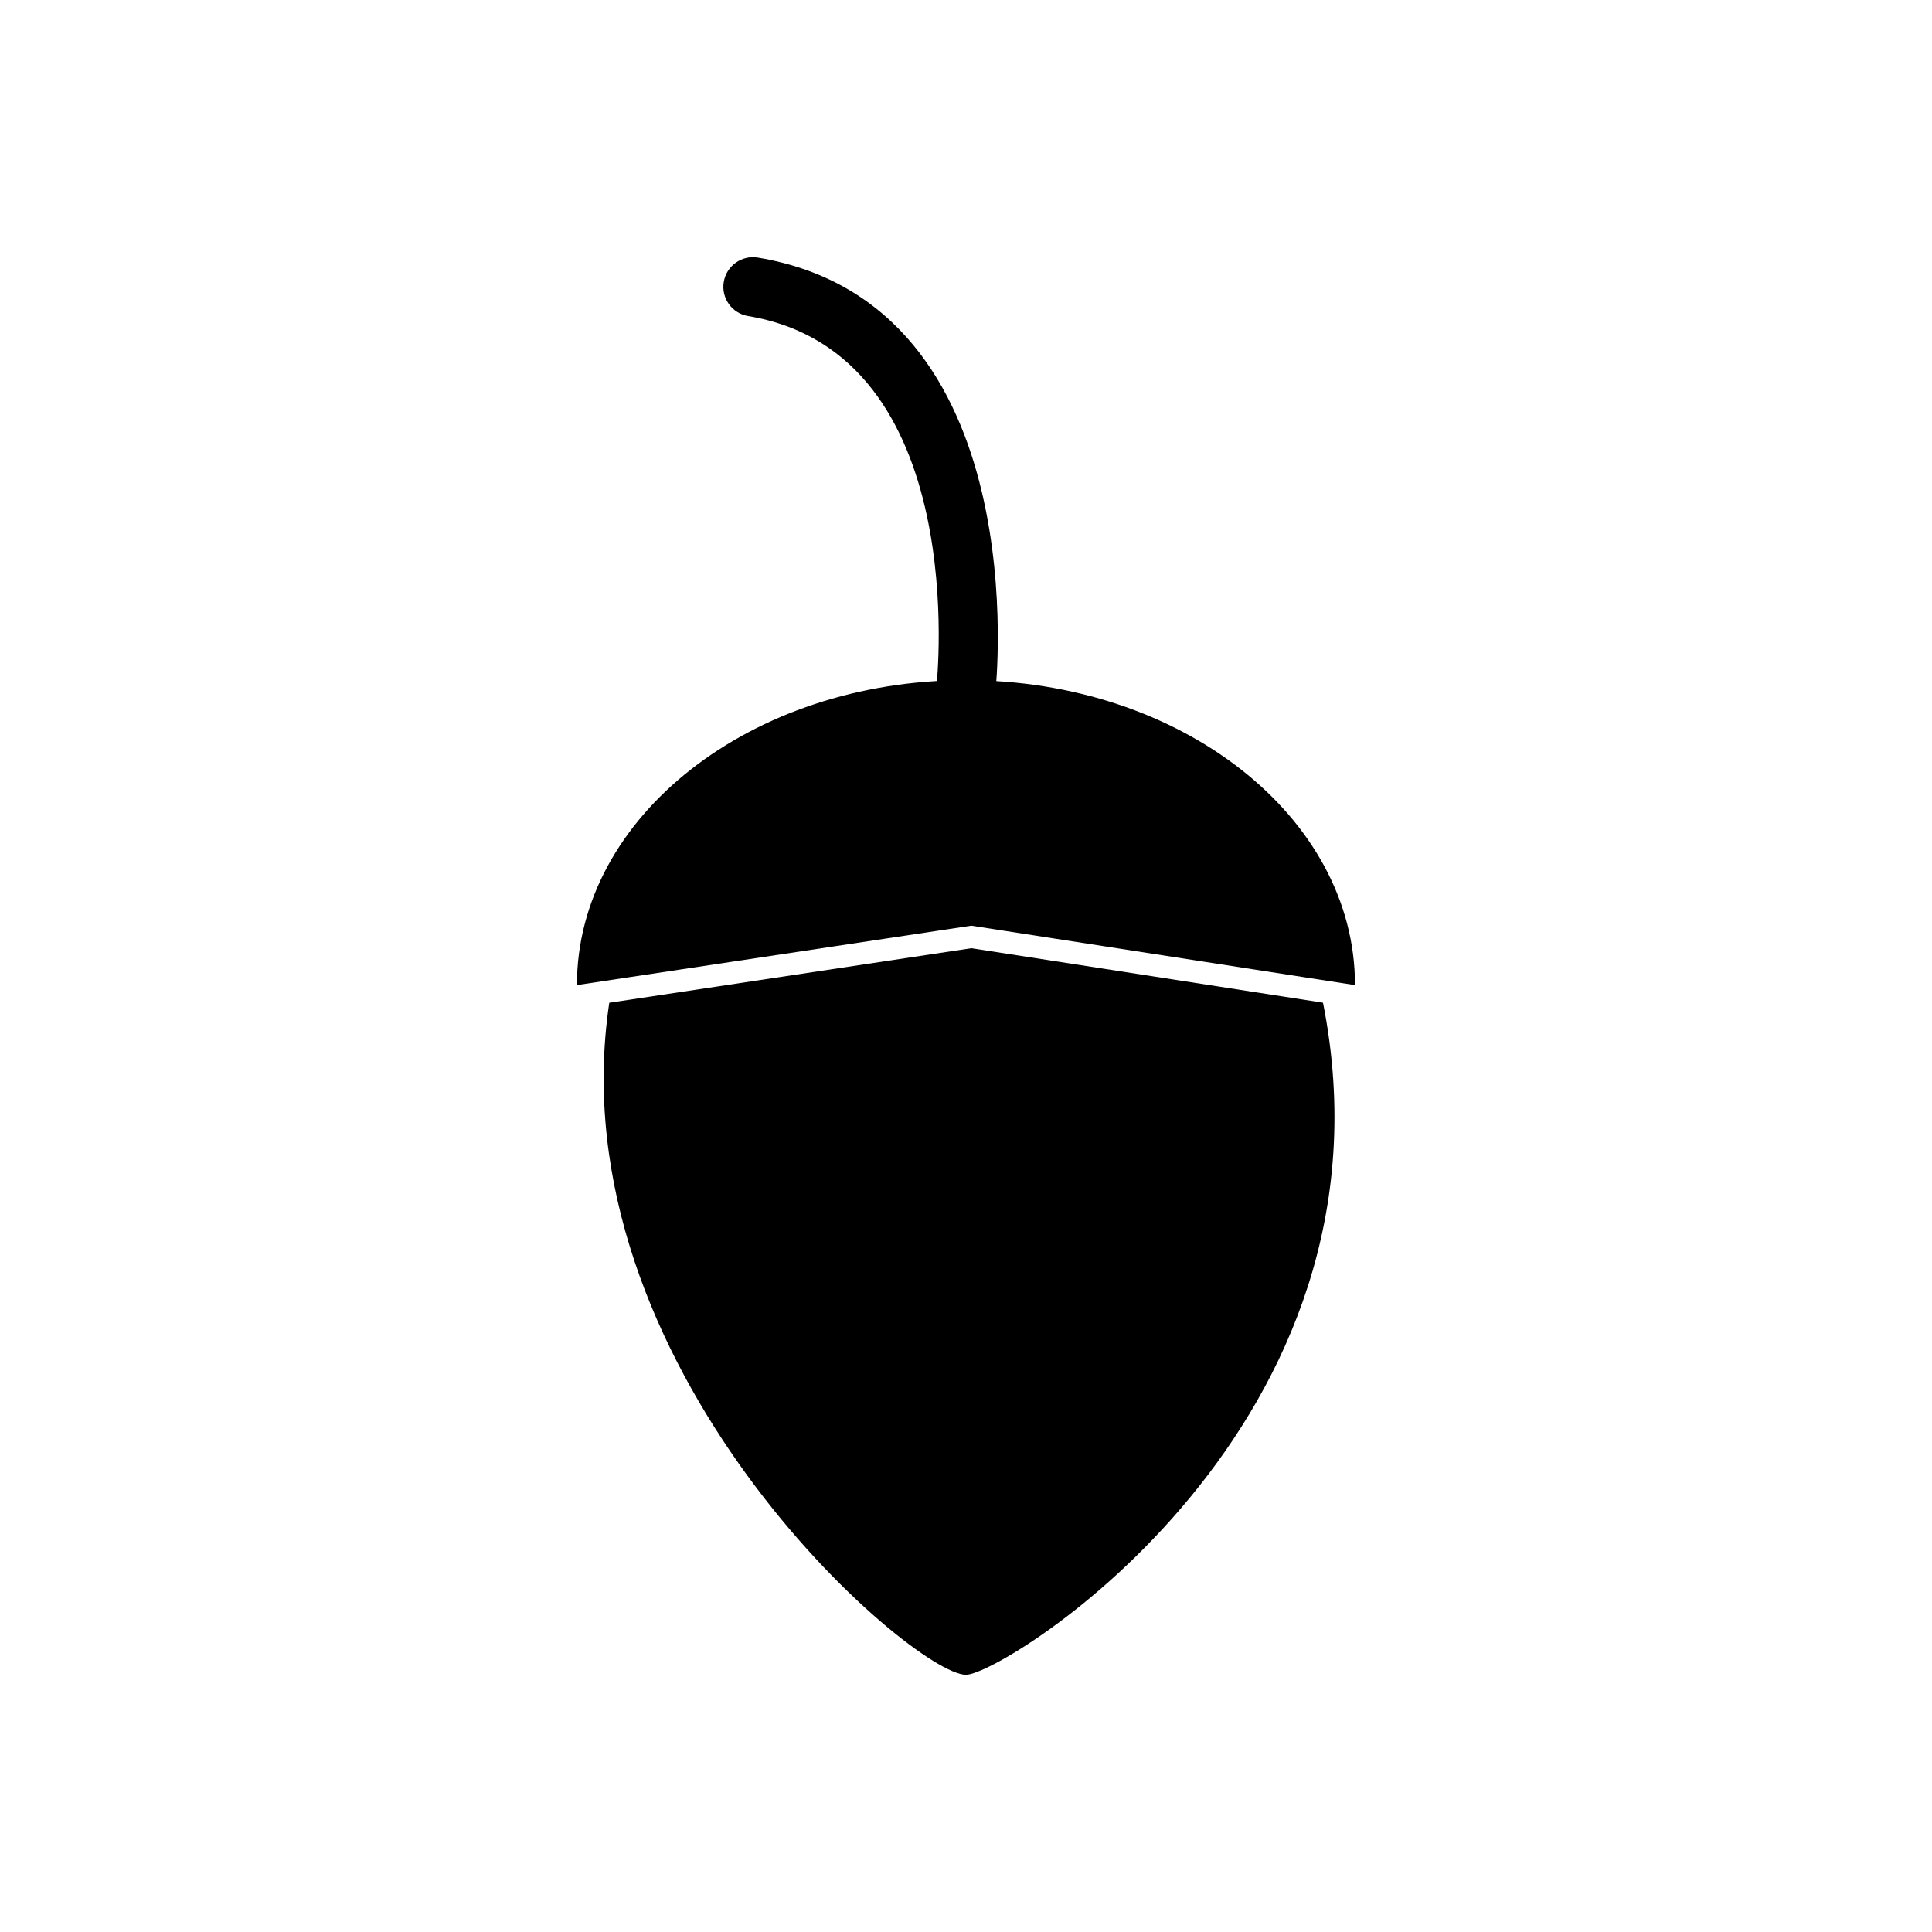 <?xml version="1.0" encoding="UTF-8"?>
<!-- Uploaded to: SVG Repo, www.svgrepo.com, Generator: SVG Repo Mixer Tools -->
<svg fill="#000000" width="800px" height="800px" version="1.1" viewBox="144 144 512 512" xmlns="http://www.w3.org/2000/svg">
 <g>
  <path d="m494.61 409.72c22.238 111.94-84.457 178.11-94.617 178.11-14.176 0-108.94-81.582-94.531-178.09l95.953-14.453 93.191 14.434z" fill-rule="evenodd"/>
  <path d="m503.09 405.06c0-44.629-46.156-80.805-103.1-80.805-56.938 0-103.1 36.176-103.1 80.805l104.53-15.742 101.66 15.742z" fill-rule="evenodd"/>
  <path d="m392.19 325.66c-0.426 4.312 2.727 8.156 7.043 8.578 4.312 0.426 8.156-2.727 8.578-7.043 0.031-0.293 11.246-102.56-62.969-114.93-4.281-0.715-8.328 2.18-9.039 6.457-0.715 4.281 2.18 8.328 6.457 9.039 59.531 9.922 49.957 97.641 49.93 97.895z"/>
 </g>
</svg>
